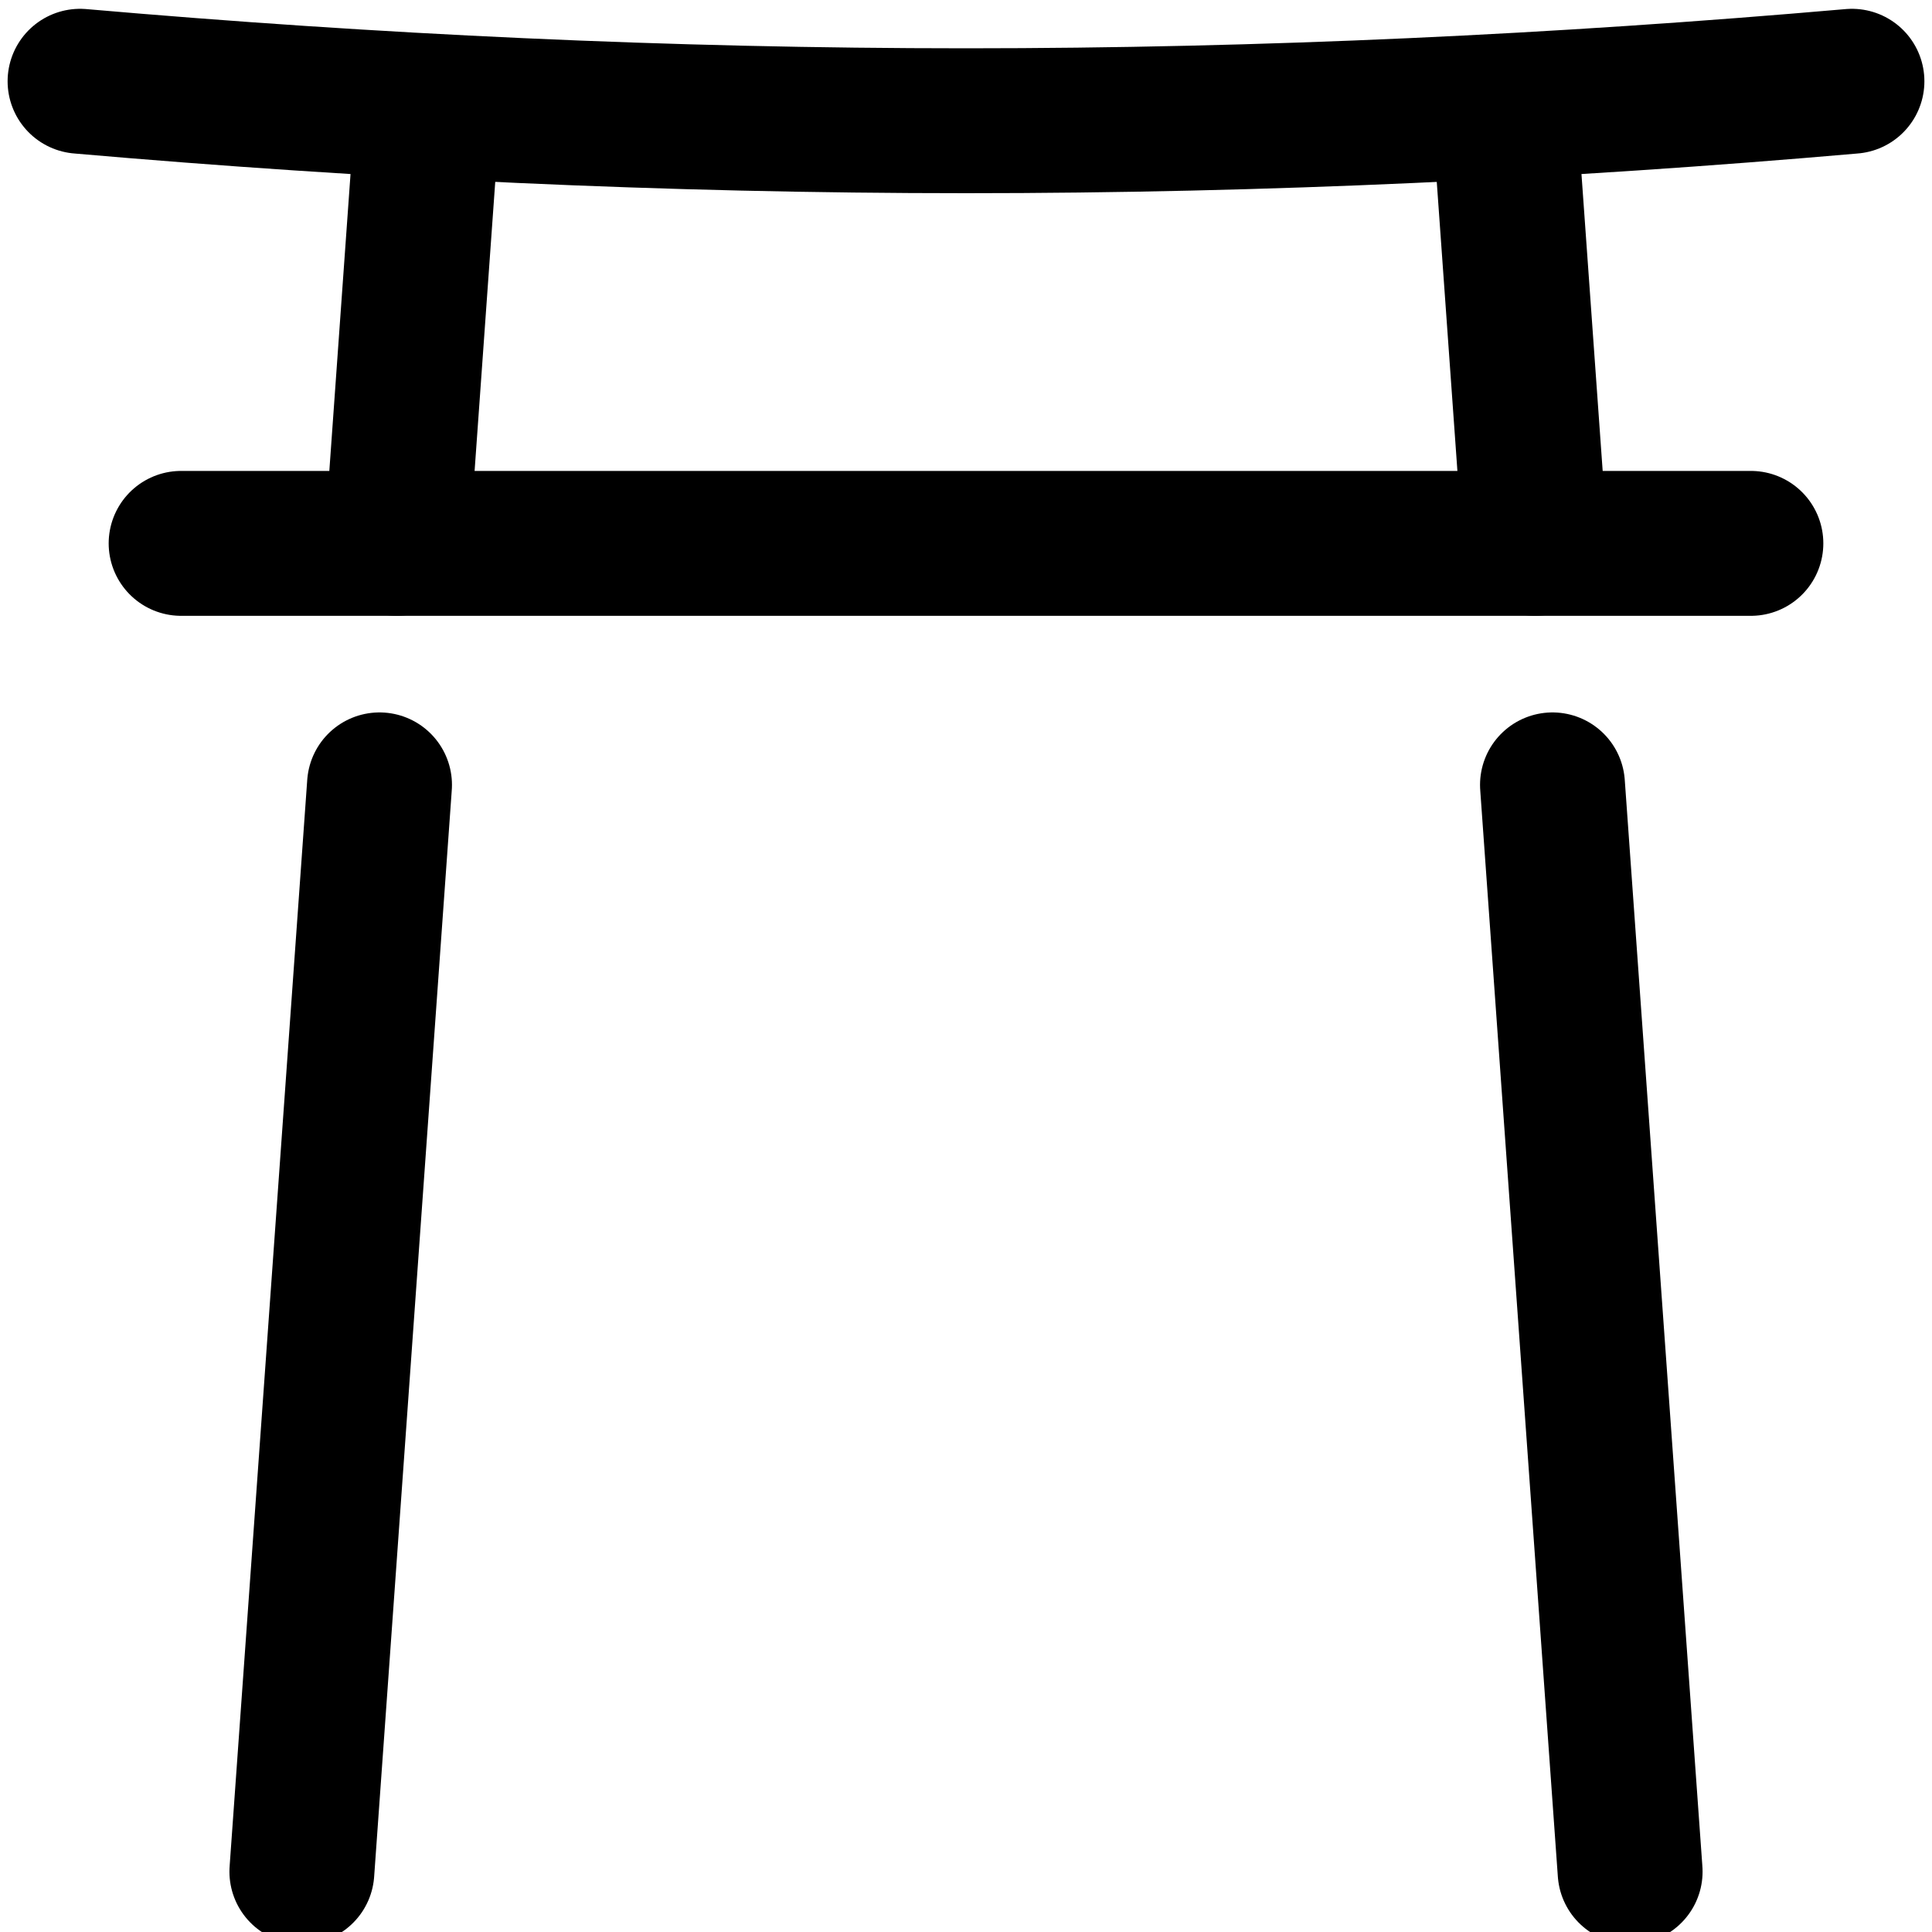 <svg xmlns="http://www.w3.org/2000/svg" fill="none" viewBox="0 0 16 16" height="16" width="16">
<g clip-path="url(#clip0_1906_3087)">
<path stroke-linejoin="round" stroke-linecap="round" stroke-width="1.2" stroke="black" d="M1.5 4.5H14.5"></path>
<path stroke-linejoin="round" stroke-linecap="round" stroke-width="1.2" stroke="black" d="M0.663 0.673C3.082 0.884 5.527 1 8 1C10.473 1 12.918 0.884 15.337 0.673"></path>
<path stroke-linejoin="round" stroke-linecap="round" stroke-width="1.2" stroke="black" d="M12.714 4.5L12.464 1"></path>
<path stroke-linejoin="round" stroke-linecap="round" stroke-width="1.2" stroke="black" d="M3.536 1L3.286 4.5"></path>
<path stroke-linejoin="round" stroke-linecap="round" stroke-width="1.2" stroke="black" d="M12.857 6.5L13.5 15.5"></path>
<path stroke-linejoin="round" stroke-linecap="round" stroke-width="1.2" stroke="black" d="M3.143 6.5L2.5 15.5"></path>
</g>
<defs>
<clipPath id="clip0_1906_3087">
<rect fill="white" height="16" width="16"></rect>
</clipPath>
</defs>
</svg>
